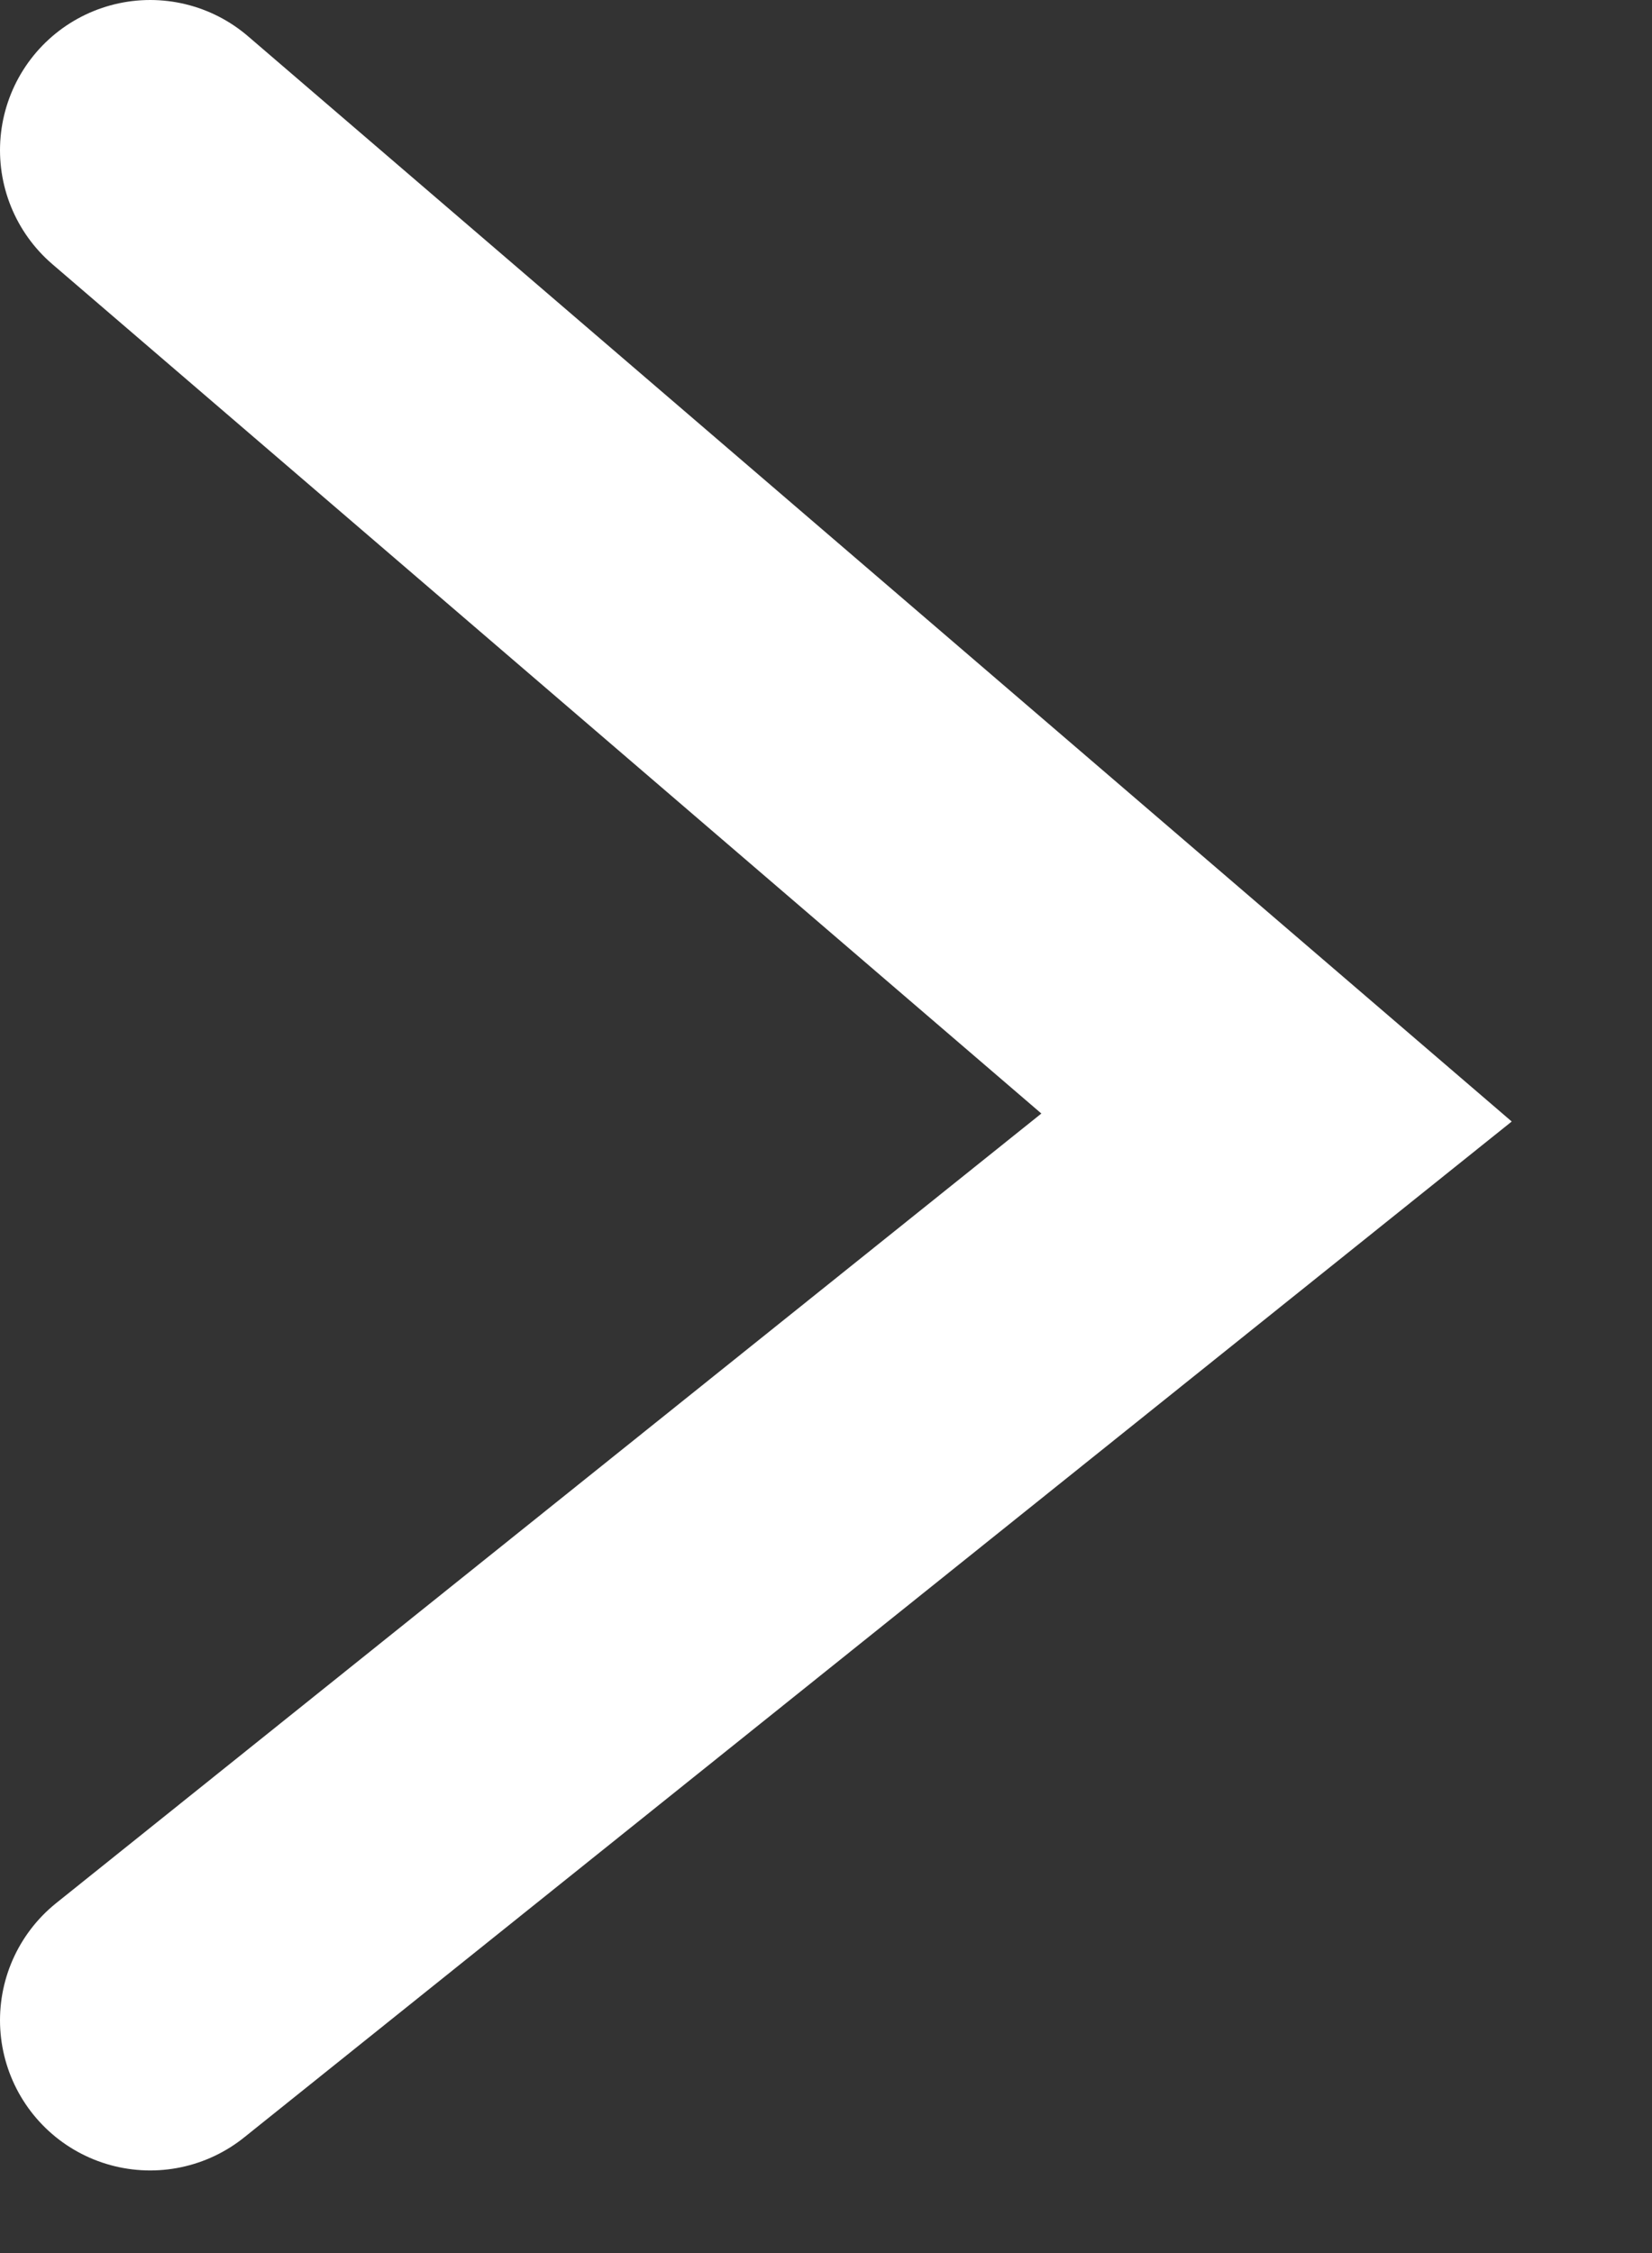<svg width="11" height="15" viewBox="0 0 11 15" fill="none" xmlns="http://www.w3.org/2000/svg">
    <rect x="0" y="0" width="11" height="15" fill="#333333" stroke="none"/>
    <path d="M1 1L8.5 7.44L1 13.45" stroke="white" stroke-width="2" stroke-linecap="round"/>
</svg>
